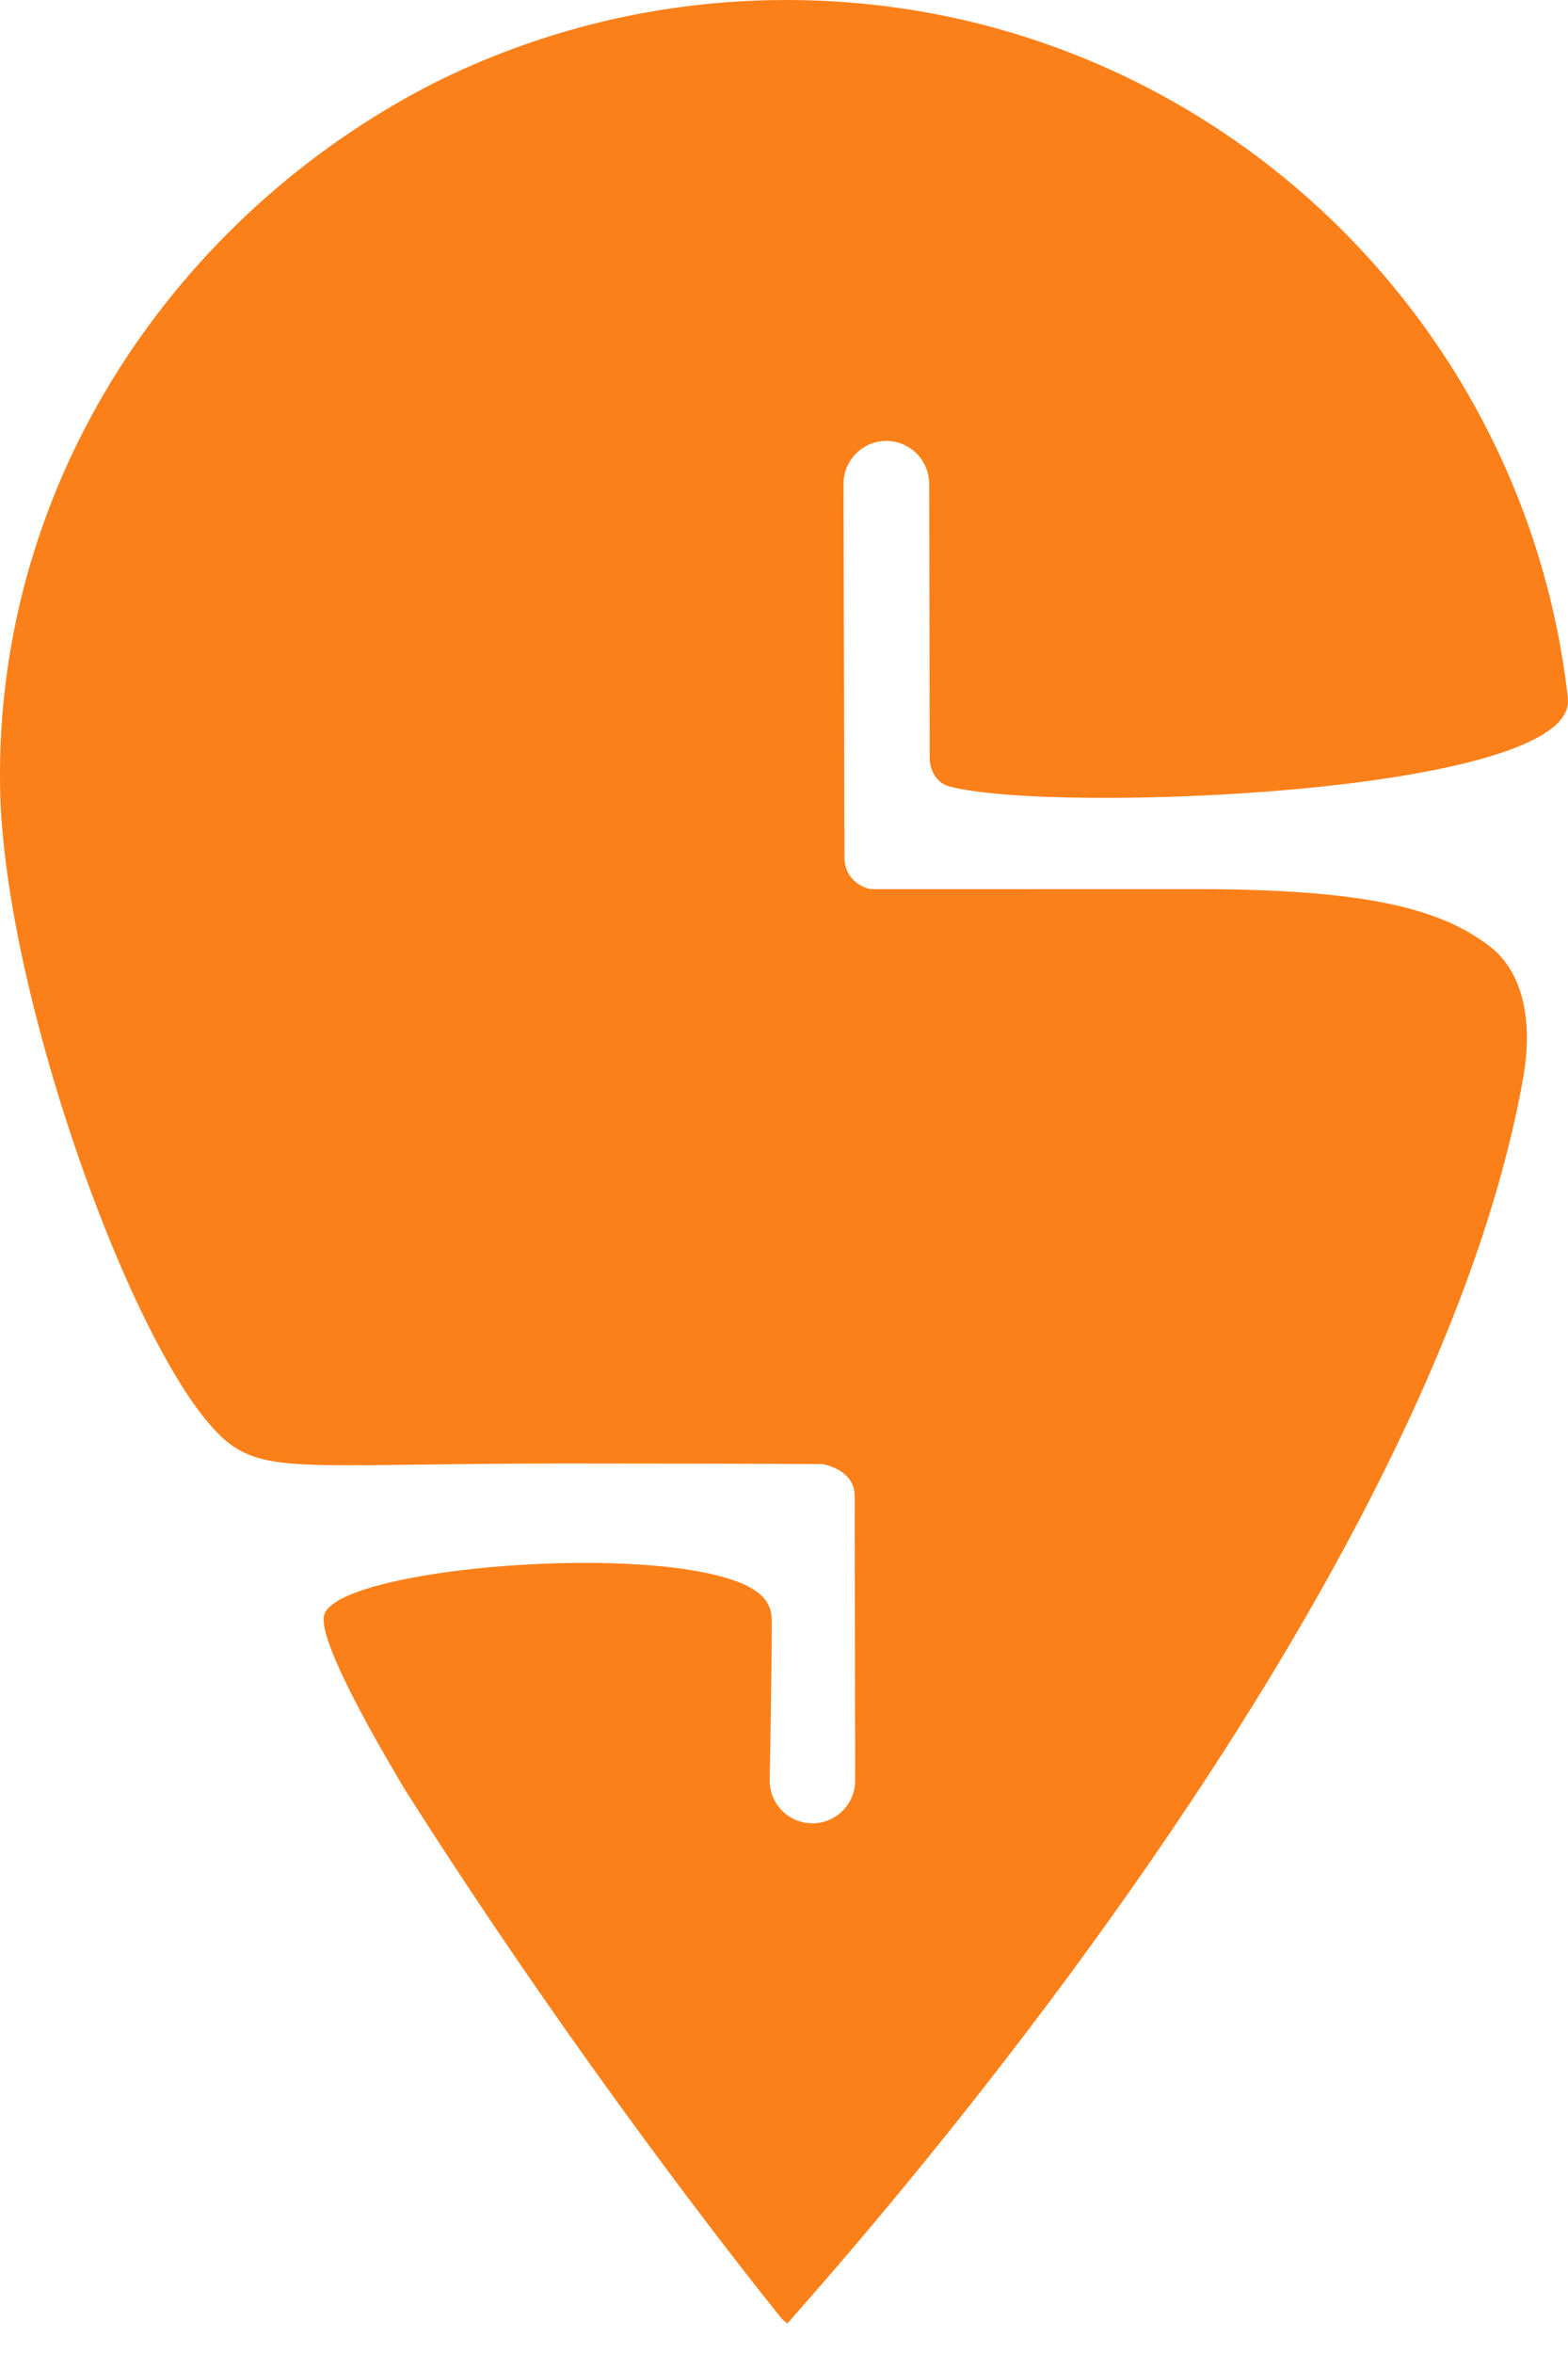 <svg width="24" height="36" viewBox="0 0 24 36" fill="none" xmlns="http://www.w3.org/2000/svg">
<path d="M12.05 35.547C12.027 35.531 12.002 35.509 11.975 35.487C11.547 34.956 8.898 31.638 6.199 27.382C5.389 26.027 4.864 24.969 4.966 24.695C5.23 23.984 9.935 23.594 11.384 24.239C11.824 24.435 11.813 24.693 11.813 24.845C11.813 25.496 11.781 27.243 11.781 27.243C11.781 27.604 12.074 27.897 12.436 27.896C12.798 27.896 13.09 27.601 13.089 27.239L13.082 22.887H13.081C13.081 22.509 12.668 22.415 12.591 22.4C11.835 22.395 10.3 22.391 8.65 22.391C5.012 22.391 4.198 22.541 3.581 22.136C2.242 21.26 0.052 15.358 0.001 12.036C-0.071 7.351 2.704 3.295 6.613 1.285C8.245 0.464 10.088 0 12.037 0C18.224 0 23.32 4.67 23.998 10.678C23.998 10.683 23.998 10.69 23.999 10.695C24.123 12.147 16.118 12.456 14.534 12.033C14.292 11.969 14.23 11.719 14.23 11.613C14.229 10.509 14.222 7.4 14.222 7.4C14.22 7.038 13.927 6.746 13.565 6.746C13.204 6.746 12.911 7.041 12.911 7.403L12.925 13.129C12.937 13.489 13.239 13.586 13.323 13.604C14.223 13.604 16.329 13.603 18.29 13.603C20.941 13.603 22.055 13.91 22.796 14.474C23.288 14.849 23.478 15.568 23.312 16.503C21.825 24.817 12.407 35.119 12.053 35.548L12.05 35.547Z" fill="#FC8019"/>
</svg>
